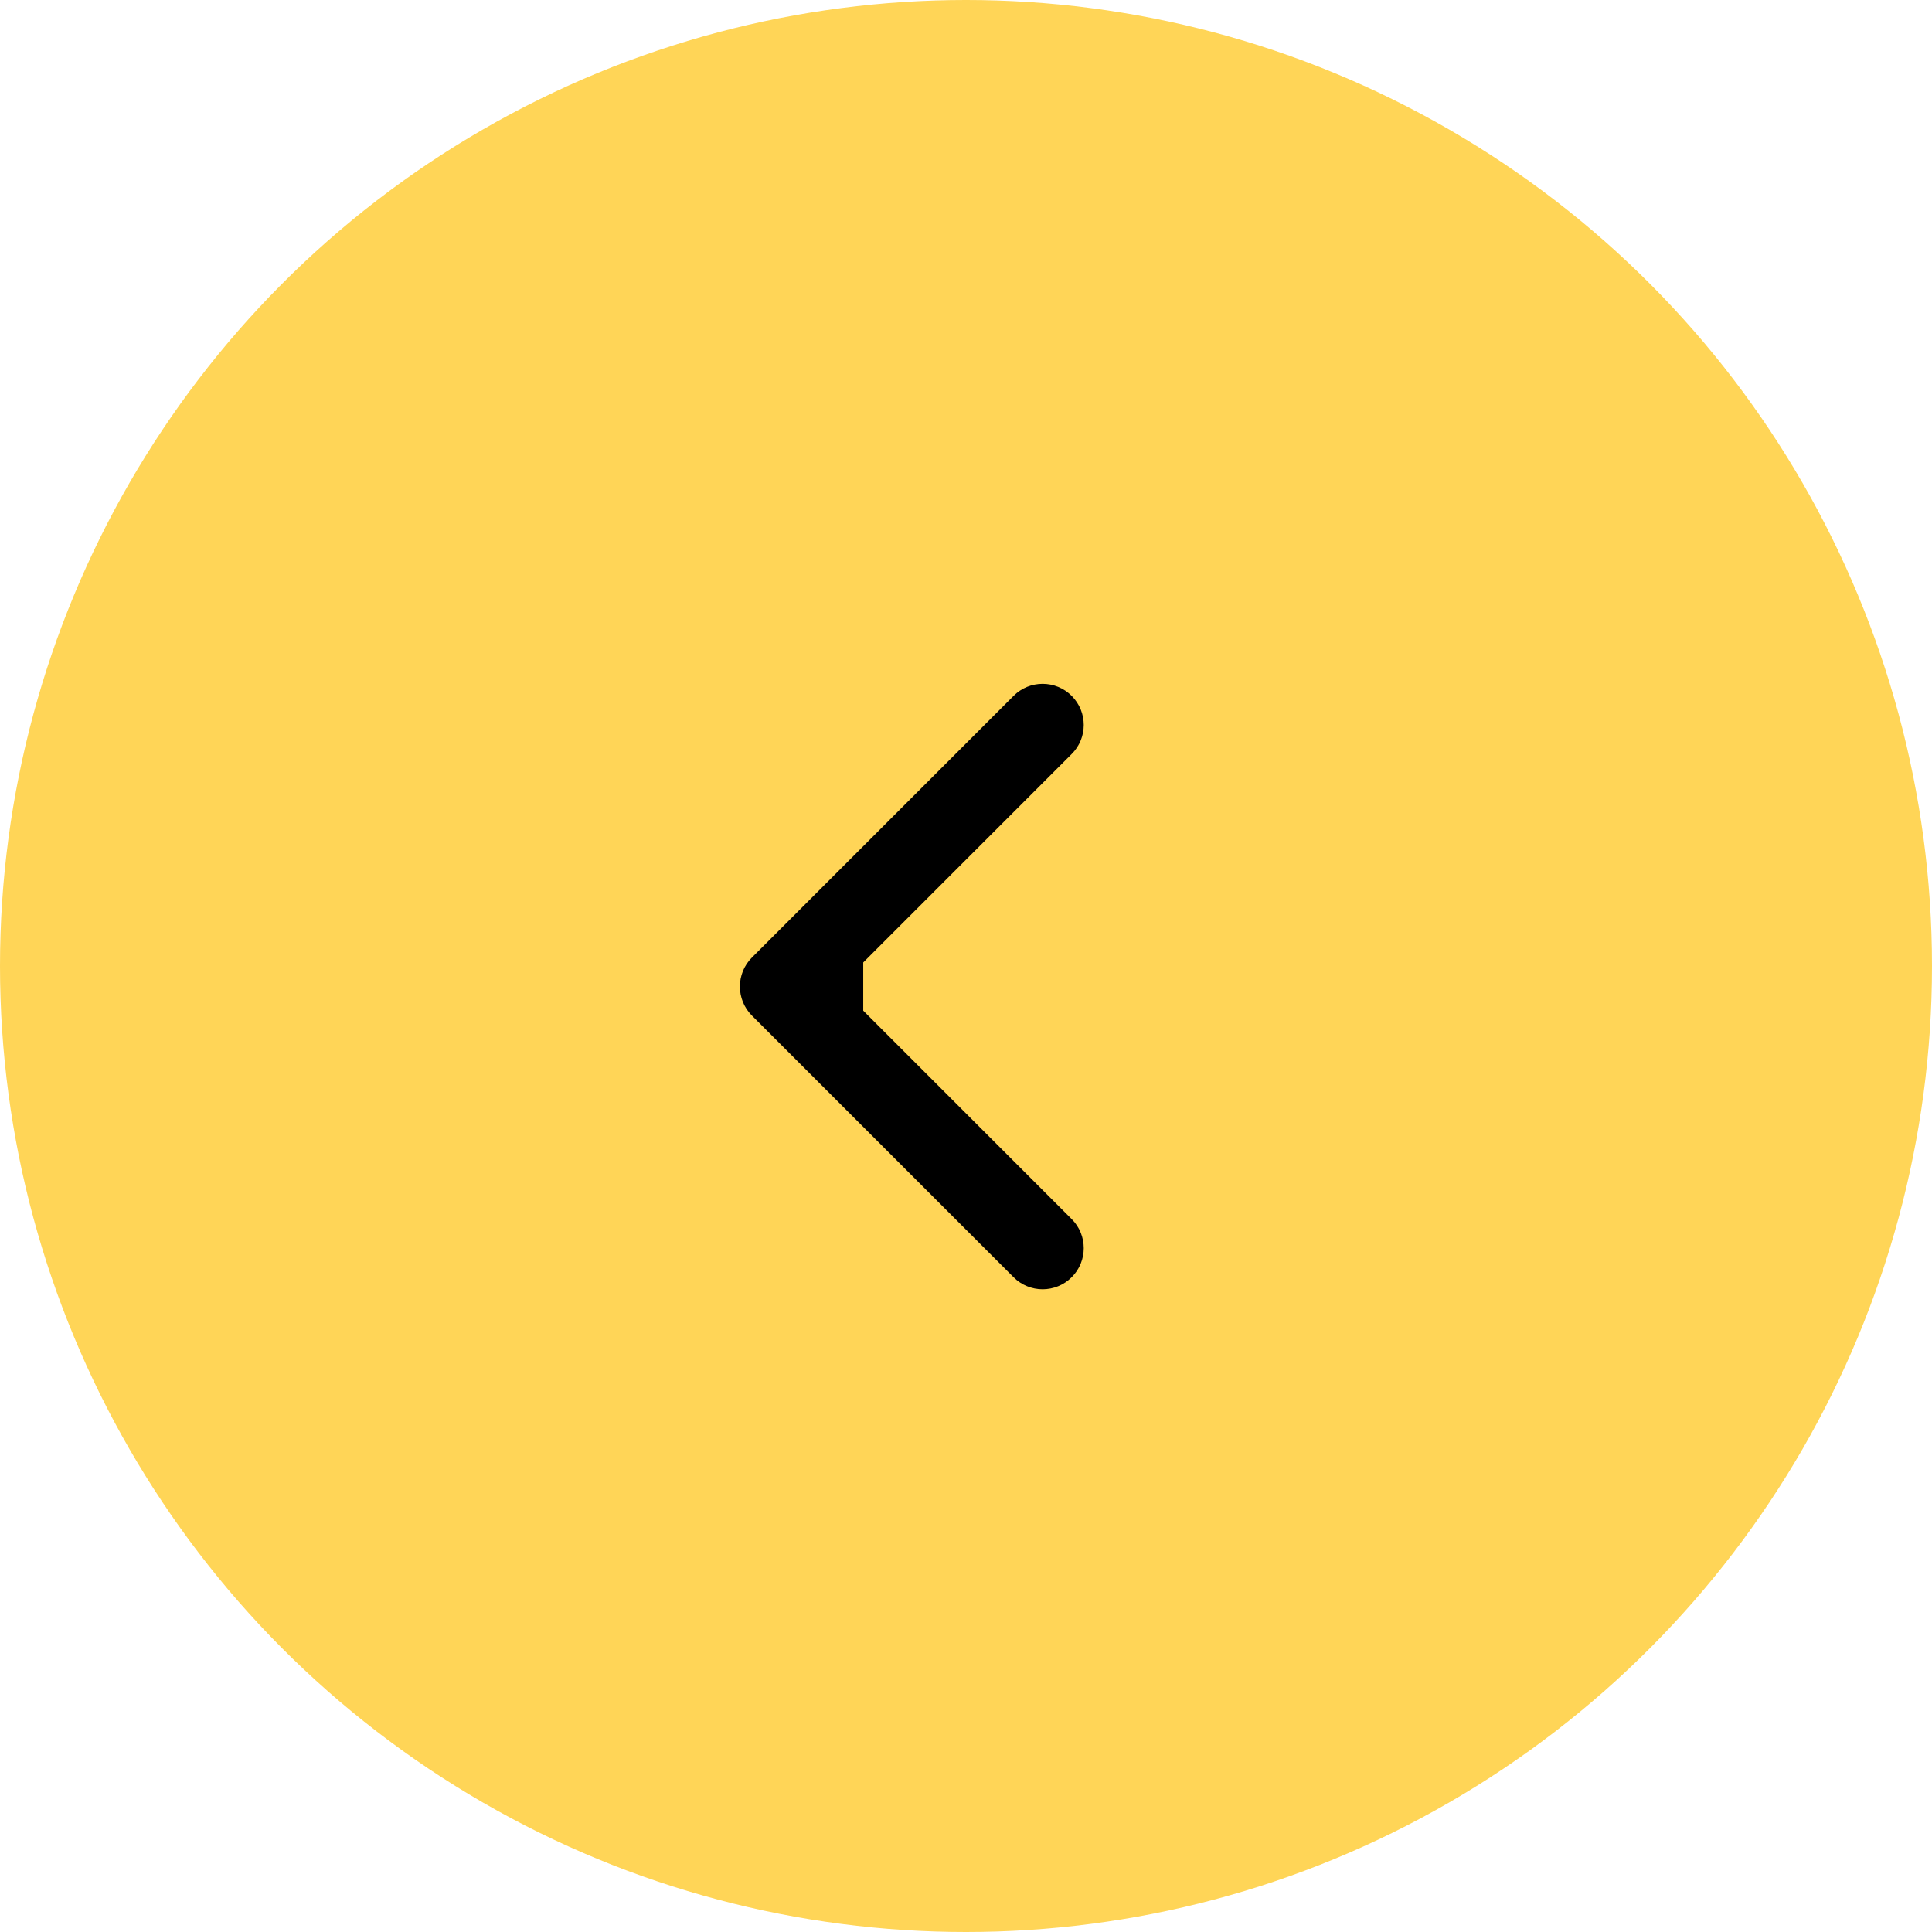 <?xml version="1.0" encoding="UTF-8"?> <svg xmlns="http://www.w3.org/2000/svg" width="47" height="47" viewBox="0 0 47 47" fill="none"><circle cx="23.5" cy="23.5" r="23.5" fill="#FFD557"></circle><path d="M18.293 23.293C17.902 23.683 17.902 24.317 18.293 24.707L24.657 31.071C25.047 31.462 25.68 31.462 26.071 31.071C26.462 30.68 26.462 30.047 26.071 29.657L20.414 24L26.071 18.343C26.462 17.953 26.462 17.32 26.071 16.929C25.68 16.538 25.047 16.538 24.657 16.929L18.293 23.293ZM21 23H19V25H21V23Z" fill="black"></path></svg> 